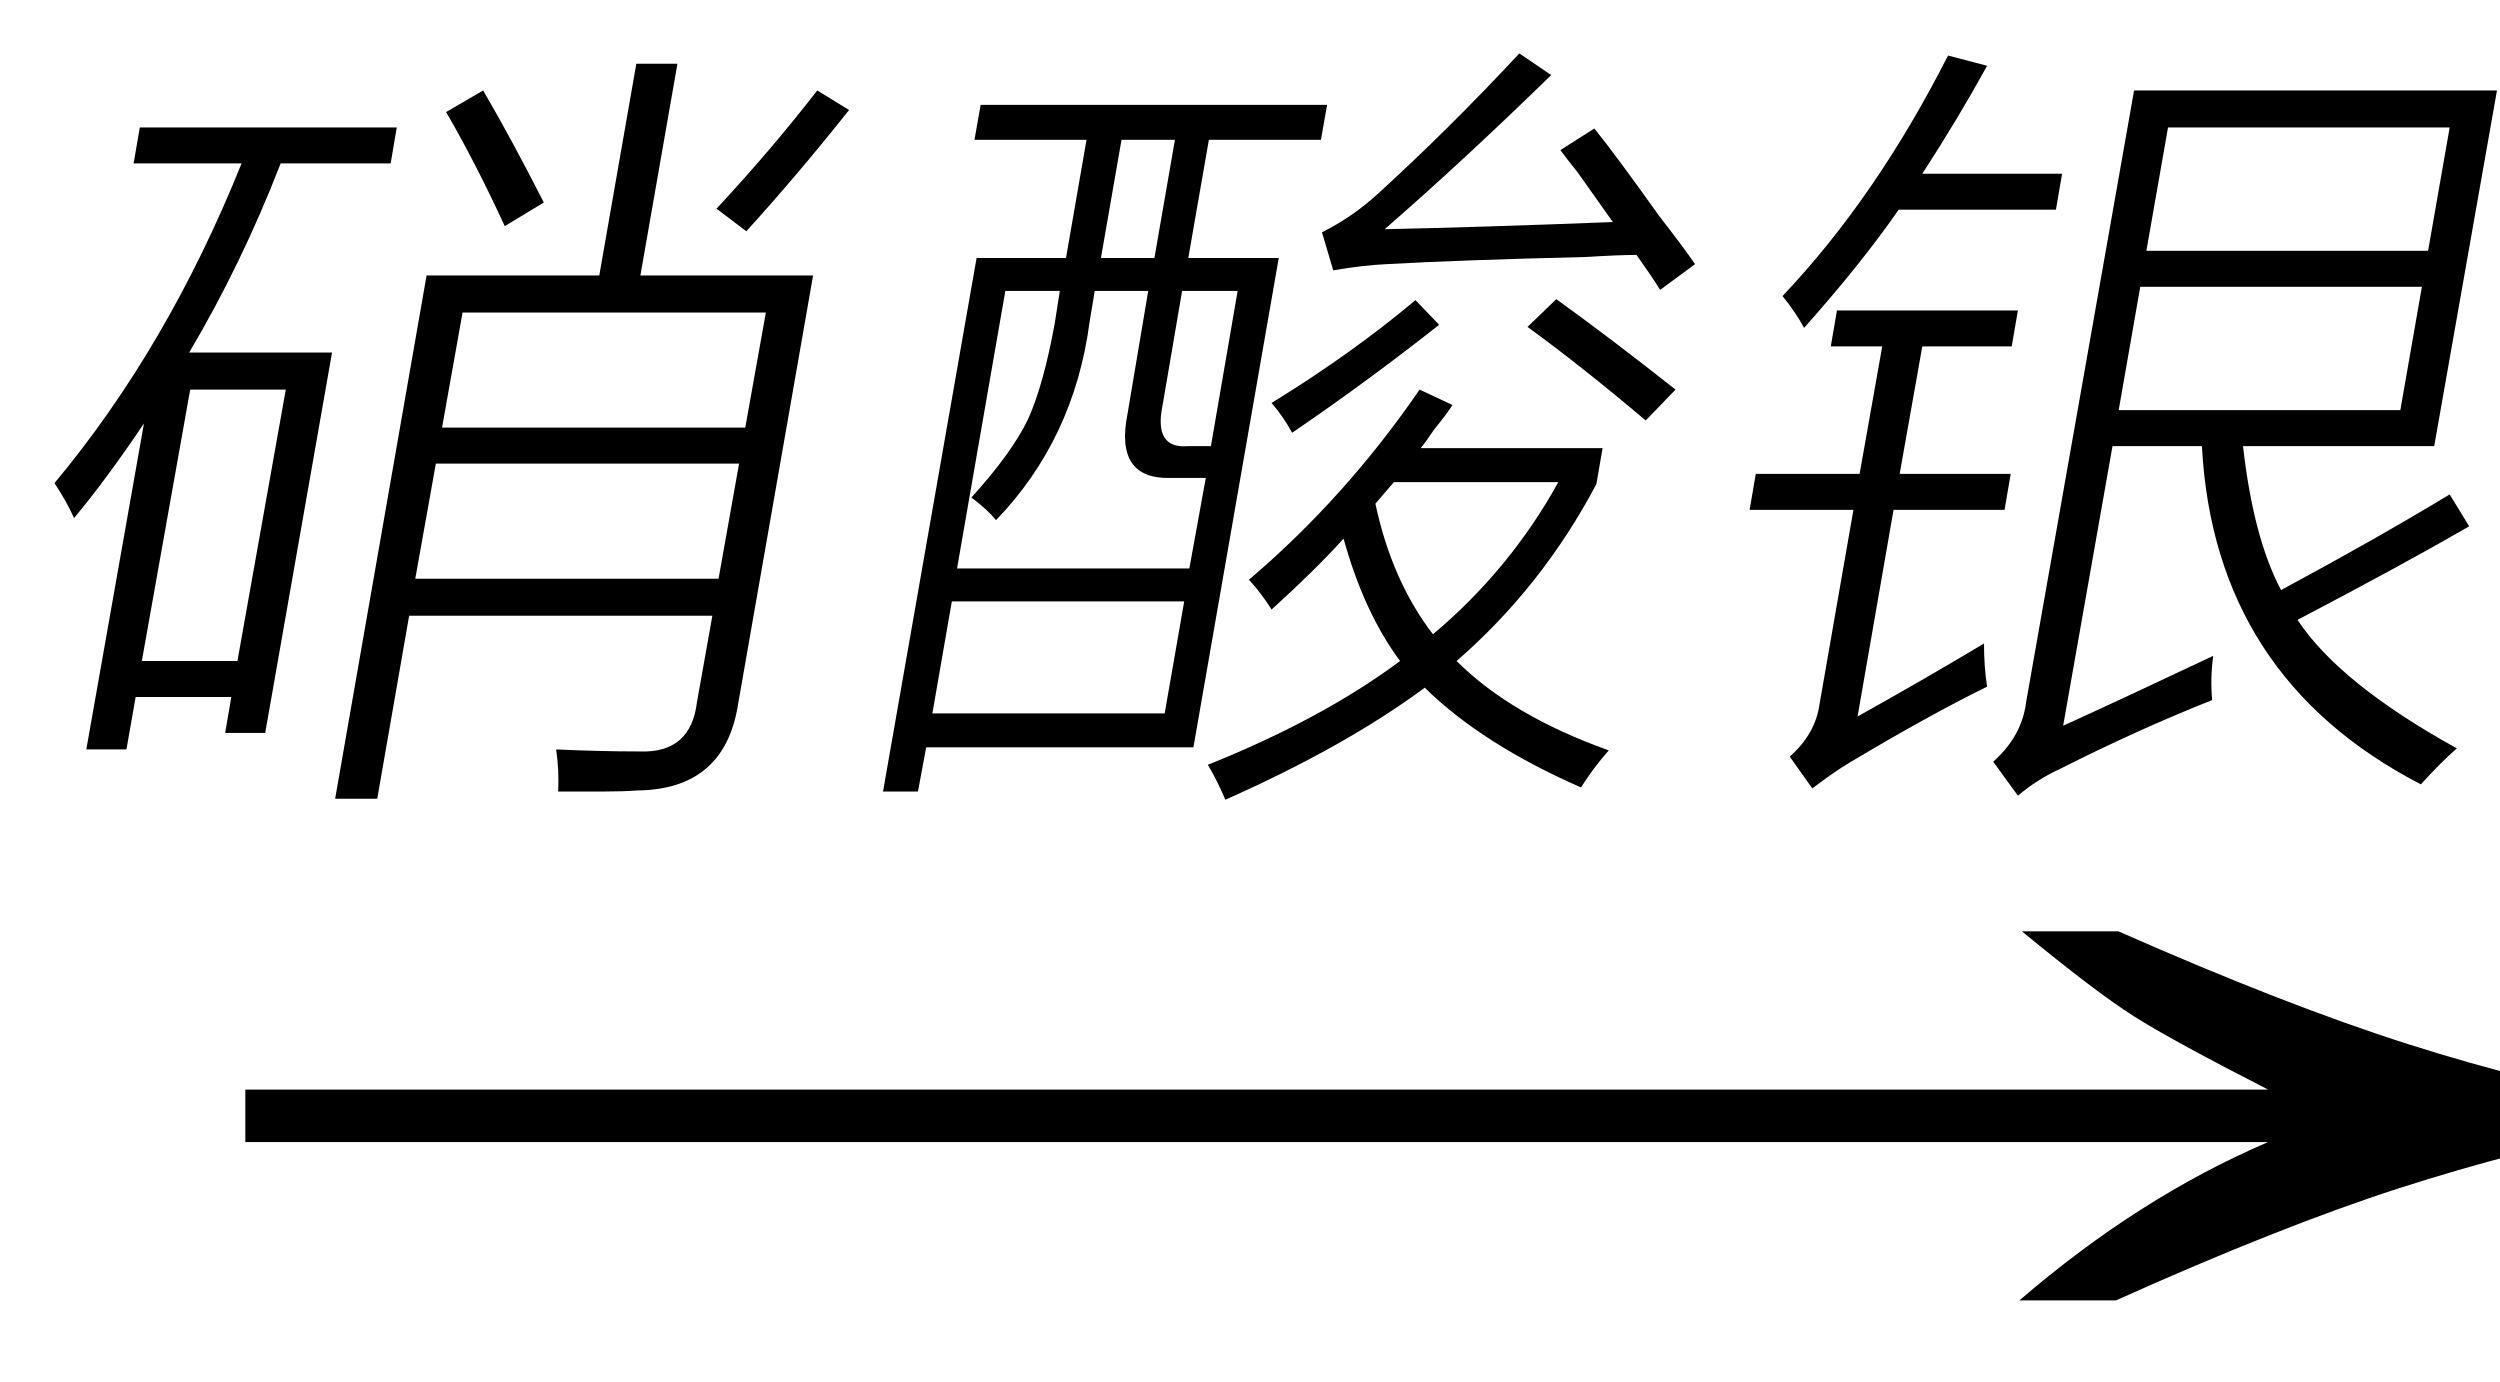 <svg xmlns="http://www.w3.org/2000/svg" xmlns:xlink="http://www.w3.org/1999/xlink" stroke-dasharray="none" shape-rendering="auto" font-family="'Dialog'" width="38" text-rendering="auto" fill-opacity="1" contentScriptType="text/ecmascript" color-interpolation="auto" color-rendering="auto" preserveAspectRatio="xMidYMid meet" font-size="12" fill="black" stroke="black" image-rendering="auto" stroke-miterlimit="10" zoomAndPan="magnify" version="1.0" stroke-linecap="square" stroke-linejoin="miter" contentStyleType="text/css" font-style="normal" height="21" stroke-width="1" stroke-dashoffset="0" font-weight="normal" stroke-opacity="1"><defs id="genericDefs"/><g><g text-rendering="optimizeLegibility" transform="translate(2.186,21) matrix(2.469,0,0,1,0,0)" color-rendering="optimizeQuality" color-interpolation="linearRGB" image-rendering="optimizeQuality"><path d="M12.156 -6.844 Q13.188 -5.719 13.945 -5.125 Q14.703 -4.531 15.375 -4.25 L15.375 -3.891 Q14.609 -3.516 13.883 -2.938 Q13.156 -2.359 12.141 -1.234 L11.547 -1.234 Q12.281 -2.797 13.078 -3.641 L0.625 -3.641 L0.625 -4.438 L13.078 -4.438 Q12.484 -5.188 12.25 -5.555 Q12.016 -5.922 11.562 -6.844 L12.156 -6.844 Z" stroke="none"/></g><g text-rendering="optimizeLegibility" transform="translate(0,10.703)" color-rendering="optimizeQuality" color-interpolation="linearRGB" image-rendering="optimizeQuality"><path d="M9.672 -9.734 L10.297 -9.734 L9.734 -6.516 L12.359 -6.516 L11.219 0 Q11.016 1.297 9.688 1.312 Q9.469 1.328 9.188 1.328 Q9.047 1.328 8.875 1.328 Q8.734 1.328 8.484 1.328 Q8.5 1 8.453 0.688 Q9.109 0.719 9.719 0.719 Q10.5 0.75 10.594 -0.031 L10.828 -1.344 L6.219 -1.344 L5.734 1.438 L5.094 1.438 L6.484 -6.516 L9.109 -6.516 L9.672 -9.734 ZM2.125 -8.766 L6.031 -8.766 L5.938 -8.219 L4.266 -8.219 Q3.672 -6.688 2.875 -5.344 L5.047 -5.344 L4.031 0.438 L3.422 0.438 L3.516 -0.109 L2.062 -0.109 L1.922 0.688 L1.312 0.688 L2.188 -4.266 Q1.609 -3.406 1.125 -2.828 Q1.016 -3.078 0.828 -3.359 Q2.547 -5.422 3.672 -8.219 L2.031 -8.219 L2.125 -8.766 ZM6.625 -3.656 L6.312 -1.906 L10.922 -1.906 L11.234 -3.656 L6.625 -3.656 ZM7.031 -5.953 L6.719 -4.203 L11.328 -4.203 L11.641 -5.953 L7.031 -5.953 ZM2.891 -4.781 L2.156 -0.656 L3.609 -0.656 L4.344 -4.781 L2.891 -4.781 ZM11.344 -7.188 L10.891 -7.531 Q11.734 -8.438 12.422 -9.328 L12.906 -9.031 Q12.125 -8.047 11.344 -7.188 ZM6.781 -9 L7.344 -9.328 Q7.781 -8.578 8.266 -7.625 L7.672 -7.266 Q7.234 -8.219 6.781 -9 Z" stroke="none"/></g><g text-rendering="optimizeLegibility" transform="translate(12.906,10.703)" color-rendering="optimizeQuality" color-interpolation="linearRGB" image-rendering="optimizeQuality"><path d="M1.938 -6.781 L3.297 -6.781 L3.609 -8.578 L1.906 -8.578 L2 -9.109 L7.266 -9.109 L7.172 -8.578 L5.469 -8.578 L5.156 -6.781 L6.531 -6.781 L5.234 0.656 L1.172 0.656 L1.047 1.328 L0.516 1.328 L1.938 -6.781 ZM6.422 -1.438 Q6.266 -1.688 6.078 -1.891 Q7.547 -3.141 8.672 -4.781 L9.172 -4.547 Q9.094 -4.422 8.891 -4.172 Q8.766 -3.984 8.688 -3.891 L11.453 -3.891 L11.359 -3.344 Q10.531 -1.781 9.234 -0.656 Q10.062 0.172 11.547 0.703 Q11.312 0.969 11.125 1.266 Q9.625 0.609 8.75 -0.25 Q7.547 0.641 5.719 1.453 Q5.594 1.156 5.453 0.922 Q7.203 0.219 8.375 -0.656 Q7.828 -1.391 7.516 -2.516 Q7.094 -2.047 6.422 -1.438 ZM2.375 -6.281 L1.641 -2.062 L5.172 -2.062 L5.422 -3.438 L4.875 -3.438 Q4.031 -3.422 4.234 -4.422 L4.547 -6.281 L3.734 -6.281 L3.656 -5.812 Q3.422 -4.031 2.234 -2.797 Q2.109 -2.953 1.859 -3.141 Q2.469 -3.812 2.719 -4.328 Q2.953 -4.844 3.125 -5.781 L3.203 -6.281 L2.375 -6.281 ZM1.562 -1.562 L1.266 0.141 L4.797 0.141 L5.094 -1.562 L1.562 -1.562 ZM8.141 -7.219 Q9.609 -7.25 11.609 -7.328 Q11.422 -7.594 11.078 -8.078 Q10.891 -8.312 10.812 -8.422 L11.328 -8.75 Q11.656 -8.344 12.312 -7.422 Q12.688 -6.938 12.859 -6.688 L12.328 -6.297 Q12.203 -6.5 11.969 -6.828 Q11.703 -6.828 11.203 -6.797 Q9.266 -6.75 8.172 -6.688 Q7.812 -6.672 7.359 -6.594 L7.188 -7.172 Q7.656 -7.406 8.047 -7.766 Q9.109 -8.734 10.188 -9.891 L10.672 -9.562 Q9.344 -8.266 8.141 -7.219 ZM10.781 -3.375 L8.281 -3.375 L8 -3.047 Q8.25 -1.875 8.875 -1.062 Q10.047 -2.047 10.781 -3.375 ZM5.906 -6.281 L5.062 -6.281 L4.766 -4.547 Q4.625 -3.875 5.156 -3.922 L5.5 -3.922 L5.906 -6.281 ZM4.141 -8.578 L3.828 -6.781 L4.641 -6.781 L4.953 -8.578 L4.141 -8.578 ZM12.109 -4.312 Q11.109 -5.156 10.312 -5.734 L10.75 -6.156 Q11.594 -5.547 12.562 -4.781 L12.109 -4.312 ZM8.609 -6.141 L8.969 -5.766 Q7.859 -4.891 6.734 -4.125 Q6.609 -4.359 6.422 -4.578 Q7.641 -5.328 8.609 -6.141 Z" stroke="none"/></g><g text-rendering="optimizeLegibility" transform="translate(25.766,10.703)" color-rendering="optimizeQuality" color-interpolation="linearRGB" image-rendering="optimizeQuality"><path d="M6.672 -9.328 L12.188 -9.328 L11.234 -3.922 L8.328 -3.922 Q8.484 -2.531 8.906 -1.734 Q10.359 -2.516 11.469 -3.188 L11.766 -2.703 Q10.766 -2.125 9.156 -1.281 Q9.797 -0.312 11.578 0.672 Q11.328 0.891 11.031 1.219 Q7.891 -0.406 7.703 -3.922 L6.344 -3.922 L5.594 0.328 Q6.453 -0.062 7.875 -0.734 Q7.828 -0.391 7.859 -0.062 Q6.719 0.391 5.547 0.984 Q5.203 1.141 4.906 1.391 L4.531 0.875 Q4.969 0.484 5.031 -0.031 L6.672 -9.328 ZM0.922 -3.5 L2.5 -3.5 L2.844 -5.438 L2.062 -5.438 L2.156 -5.984 L4.906 -5.984 L4.812 -5.438 L3.453 -5.438 L3.109 -3.5 L4.797 -3.5 L4.703 -2.953 L3.016 -2.953 L2.469 0.188 Q3.531 -0.406 4.391 -0.922 Q4.391 -0.562 4.438 -0.266 Q3.547 0.172 2.344 0.891 Q2.109 1.031 1.781 1.281 L1.438 0.797 Q1.828 0.453 1.891 0 L2.406 -2.953 L0.828 -2.953 L0.922 -3.5 ZM7.188 -8.766 L6.859 -6.891 L11.141 -6.891 L11.469 -8.766 L7.188 -8.766 ZM6.438 -4.469 L10.719 -4.469 L11.047 -6.344 L6.766 -6.344 L6.438 -4.469 ZM1.656 -5.719 Q1.531 -5.953 1.328 -6.203 Q2.75 -7.703 3.844 -9.859 L4.438 -9.703 Q4 -8.906 3.453 -8.062 L5.578 -8.062 L5.484 -7.516 L3.094 -7.516 Q2.531 -6.703 1.656 -5.719 Z" stroke="none"/></g></g></svg>